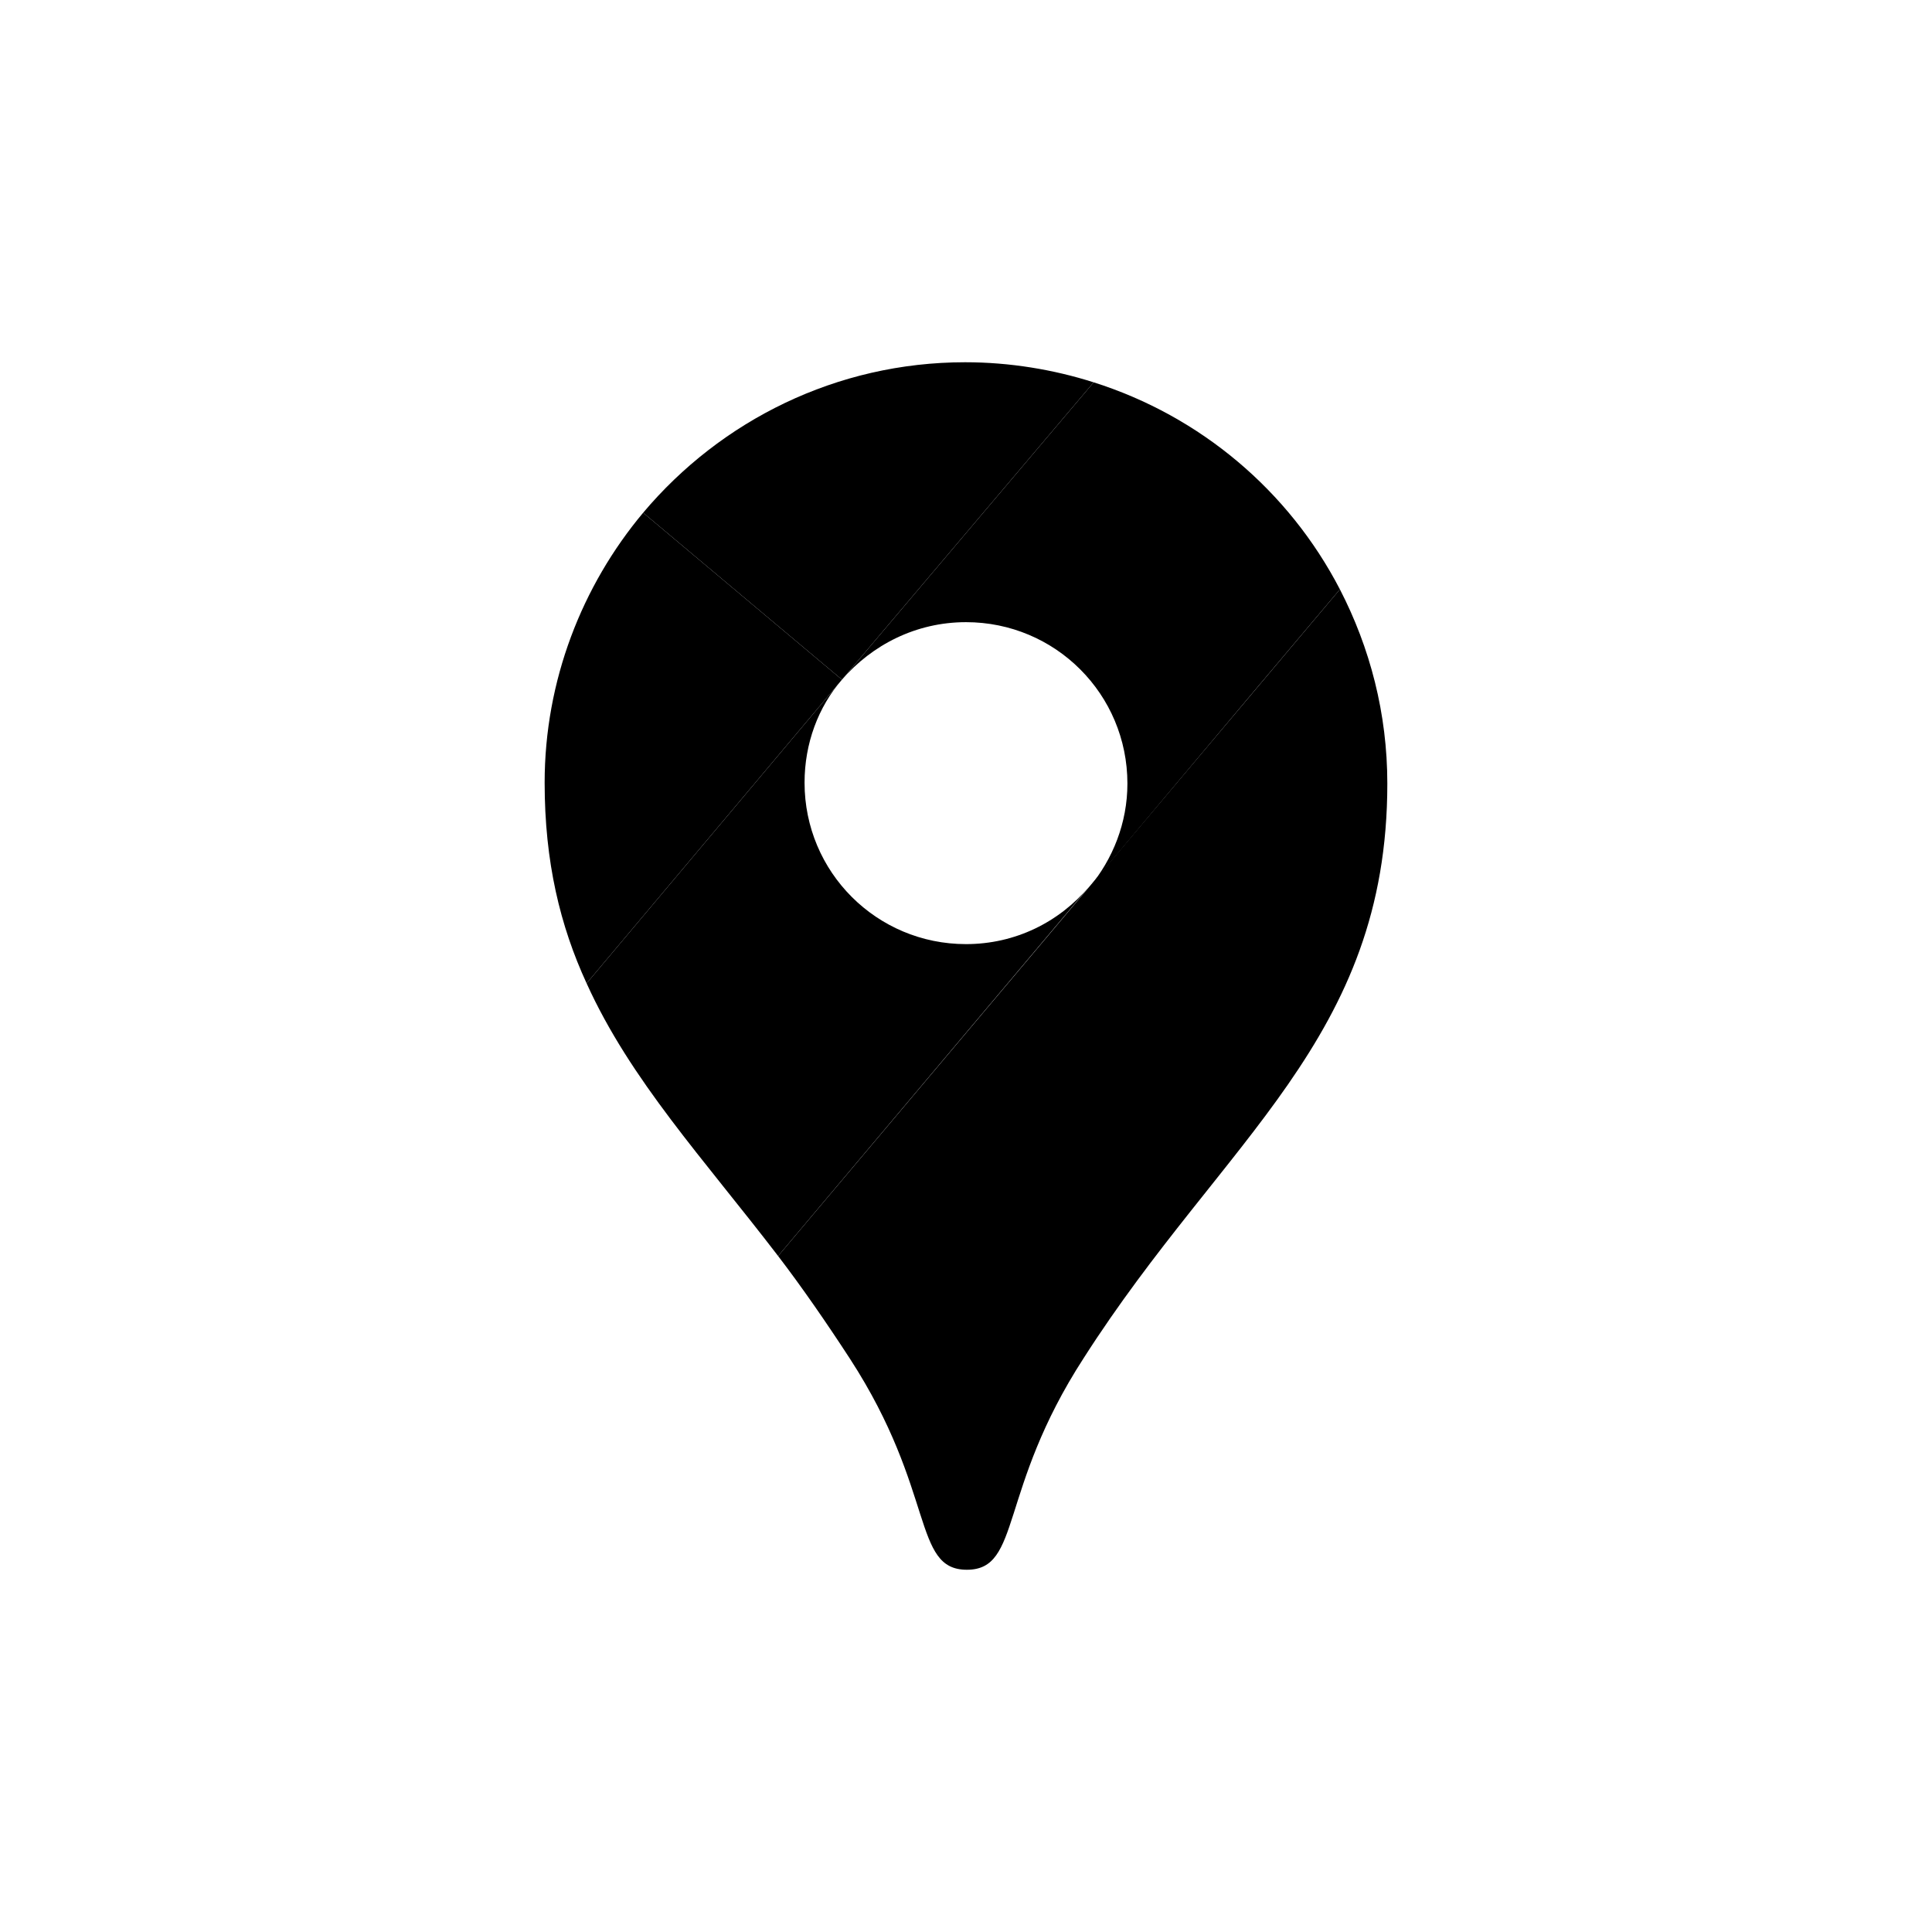 <svg width="64" height="64" viewBox="0 0 64 64" fill="none" xmlns="http://www.w3.org/2000/svg">
<path d="M36.229 12.665C34.9 12.242 33.45 12 31.97 12C27.71 12 23.873 13.934 21.305 16.985L27.891 22.514L36.229 12.665Z" fill="#1A73E8" style="fill:#1A73E8;fill:color(display-p3 0.102 0.451 0.91);fill-opacity:1;"/>
<path d="M21.305 16.985C19.281 19.402 18.042 22.544 18.042 25.927C18.042 28.556 18.556 30.671 19.432 32.574L27.891 22.514L21.305 16.985Z" fill="#EA4335" style="fill:#EA4335;fill:color(display-p3 0.918 0.263 0.208);fill-opacity:1;"/>
<path d="M32 20.61C34.96 20.61 37.347 22.997 37.347 25.958C37.347 27.257 36.864 28.465 36.078 29.402C36.078 29.402 40.278 24.387 44.386 19.523C42.695 16.26 39.764 13.783 36.229 12.665L27.891 22.514C28.888 21.366 30.338 20.61 32 20.61Z" fill="#4285F4" style="fill:#4285F4;fill:color(display-p3 0.259 0.522 0.957);fill-opacity:1;"/>
<path d="M32 31.275C29.039 31.275 26.652 28.888 26.652 25.927C26.652 24.628 27.105 23.42 27.891 22.514L19.432 32.574C20.882 35.776 23.299 38.375 25.776 41.607L36.078 29.372C35.081 30.55 33.631 31.275 32 31.275Z" fill="#FBBC04" style="fill:#FBBC04;fill:color(display-p3 0.984 0.737 0.016);fill-opacity:1;"/>
<path d="M35.897 44.991C40.55 37.71 45.957 34.417 45.957 25.958C45.957 23.631 45.383 21.456 44.386 19.523L25.776 41.607C26.562 42.634 27.377 43.813 28.163 45.021C31.003 49.402 30.217 52 32.03 52C33.843 52 33.057 49.372 35.897 44.991Z" fill="#34A853" style="fill:#34A853;fill:color(display-p3 0.204 0.659 0.326);fill-opacity:1;"/>
</svg>
